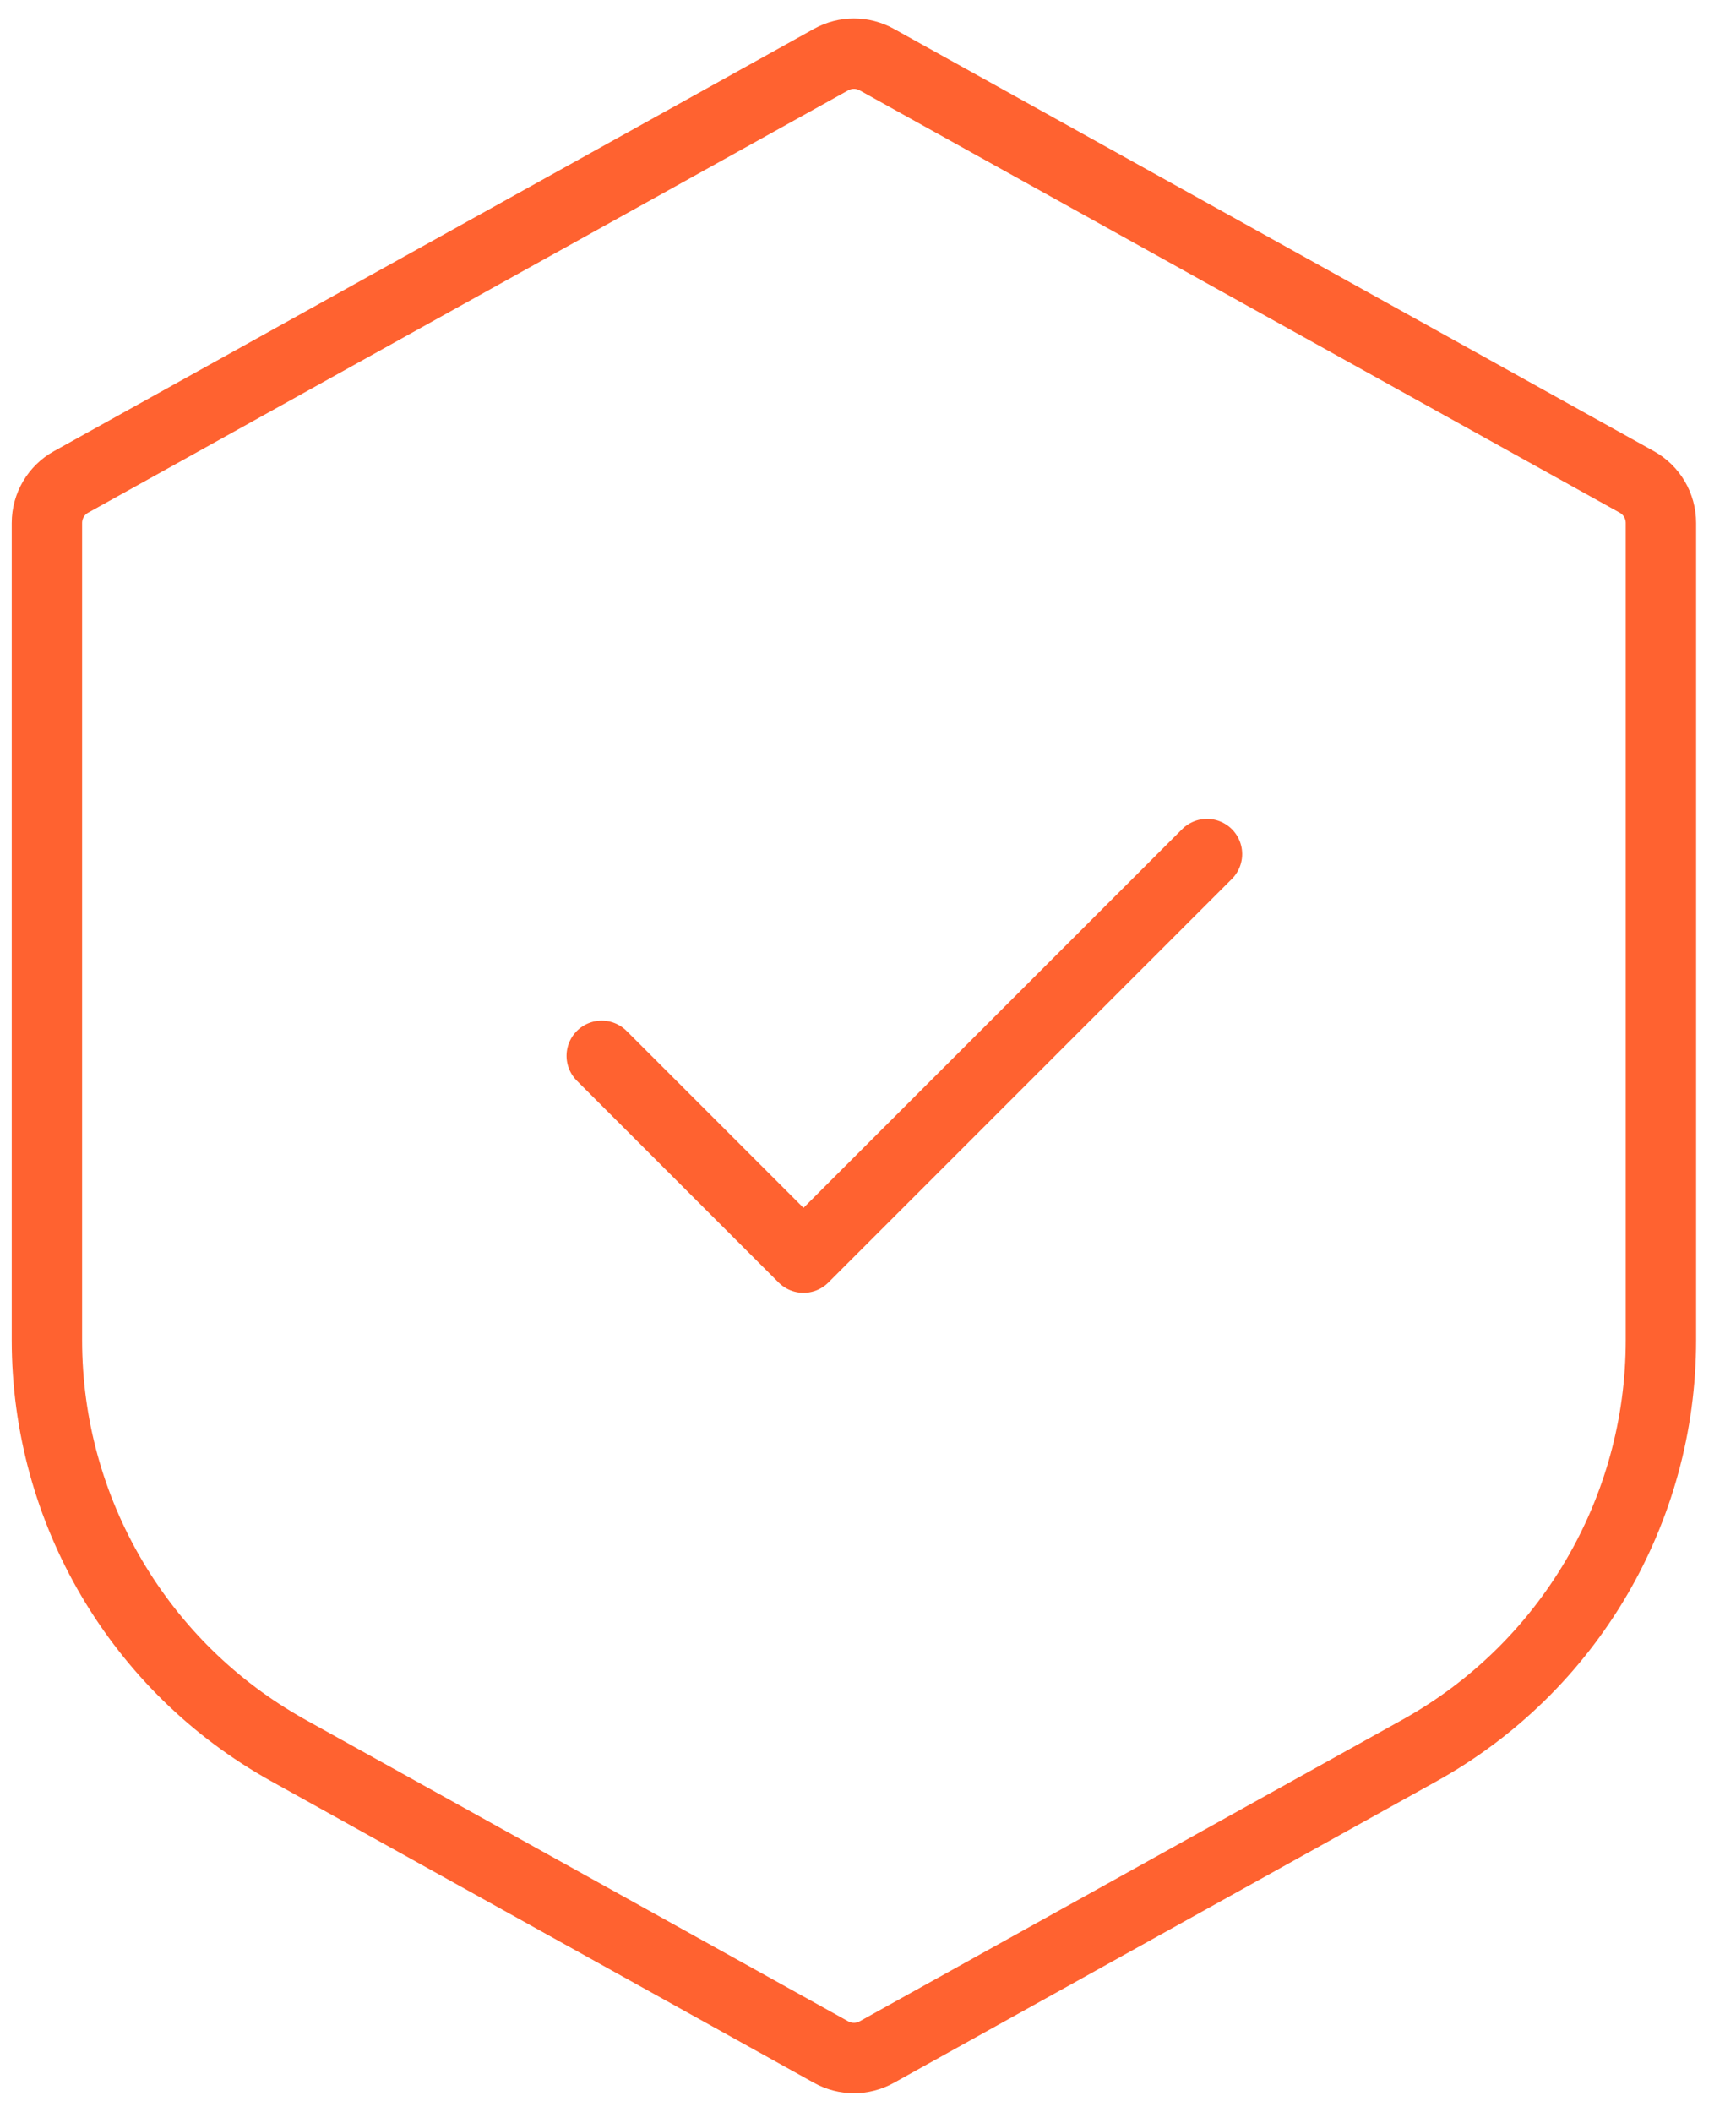 <?xml version="1.0" encoding="UTF-8"?> <svg xmlns="http://www.w3.org/2000/svg" width="37" height="45" viewBox="0 0 37 45" fill="none"><path d="M1 11.144C1 10.781 1.197 10.446 1.514 10.27L17.714 1.27C18.016 1.102 18.384 1.102 18.686 1.27L34.886 10.27C35.203 10.446 35.4 10.781 35.4 11.144V28.56C35.4 32.192 33.431 35.538 30.256 37.302L18.686 43.73C18.384 43.898 18.016 43.898 17.714 43.73L6.144 37.302C2.969 35.538 1 32.192 1 28.56V11.144Z" stroke="#FF6230" stroke-width="1.5"></path><path d="M12.825 22.5L17.125 26.8L25.725 18.2" stroke="#FF6230" stroke-width="1.5" stroke-linecap="round" stroke-linejoin="round"></path></svg> 